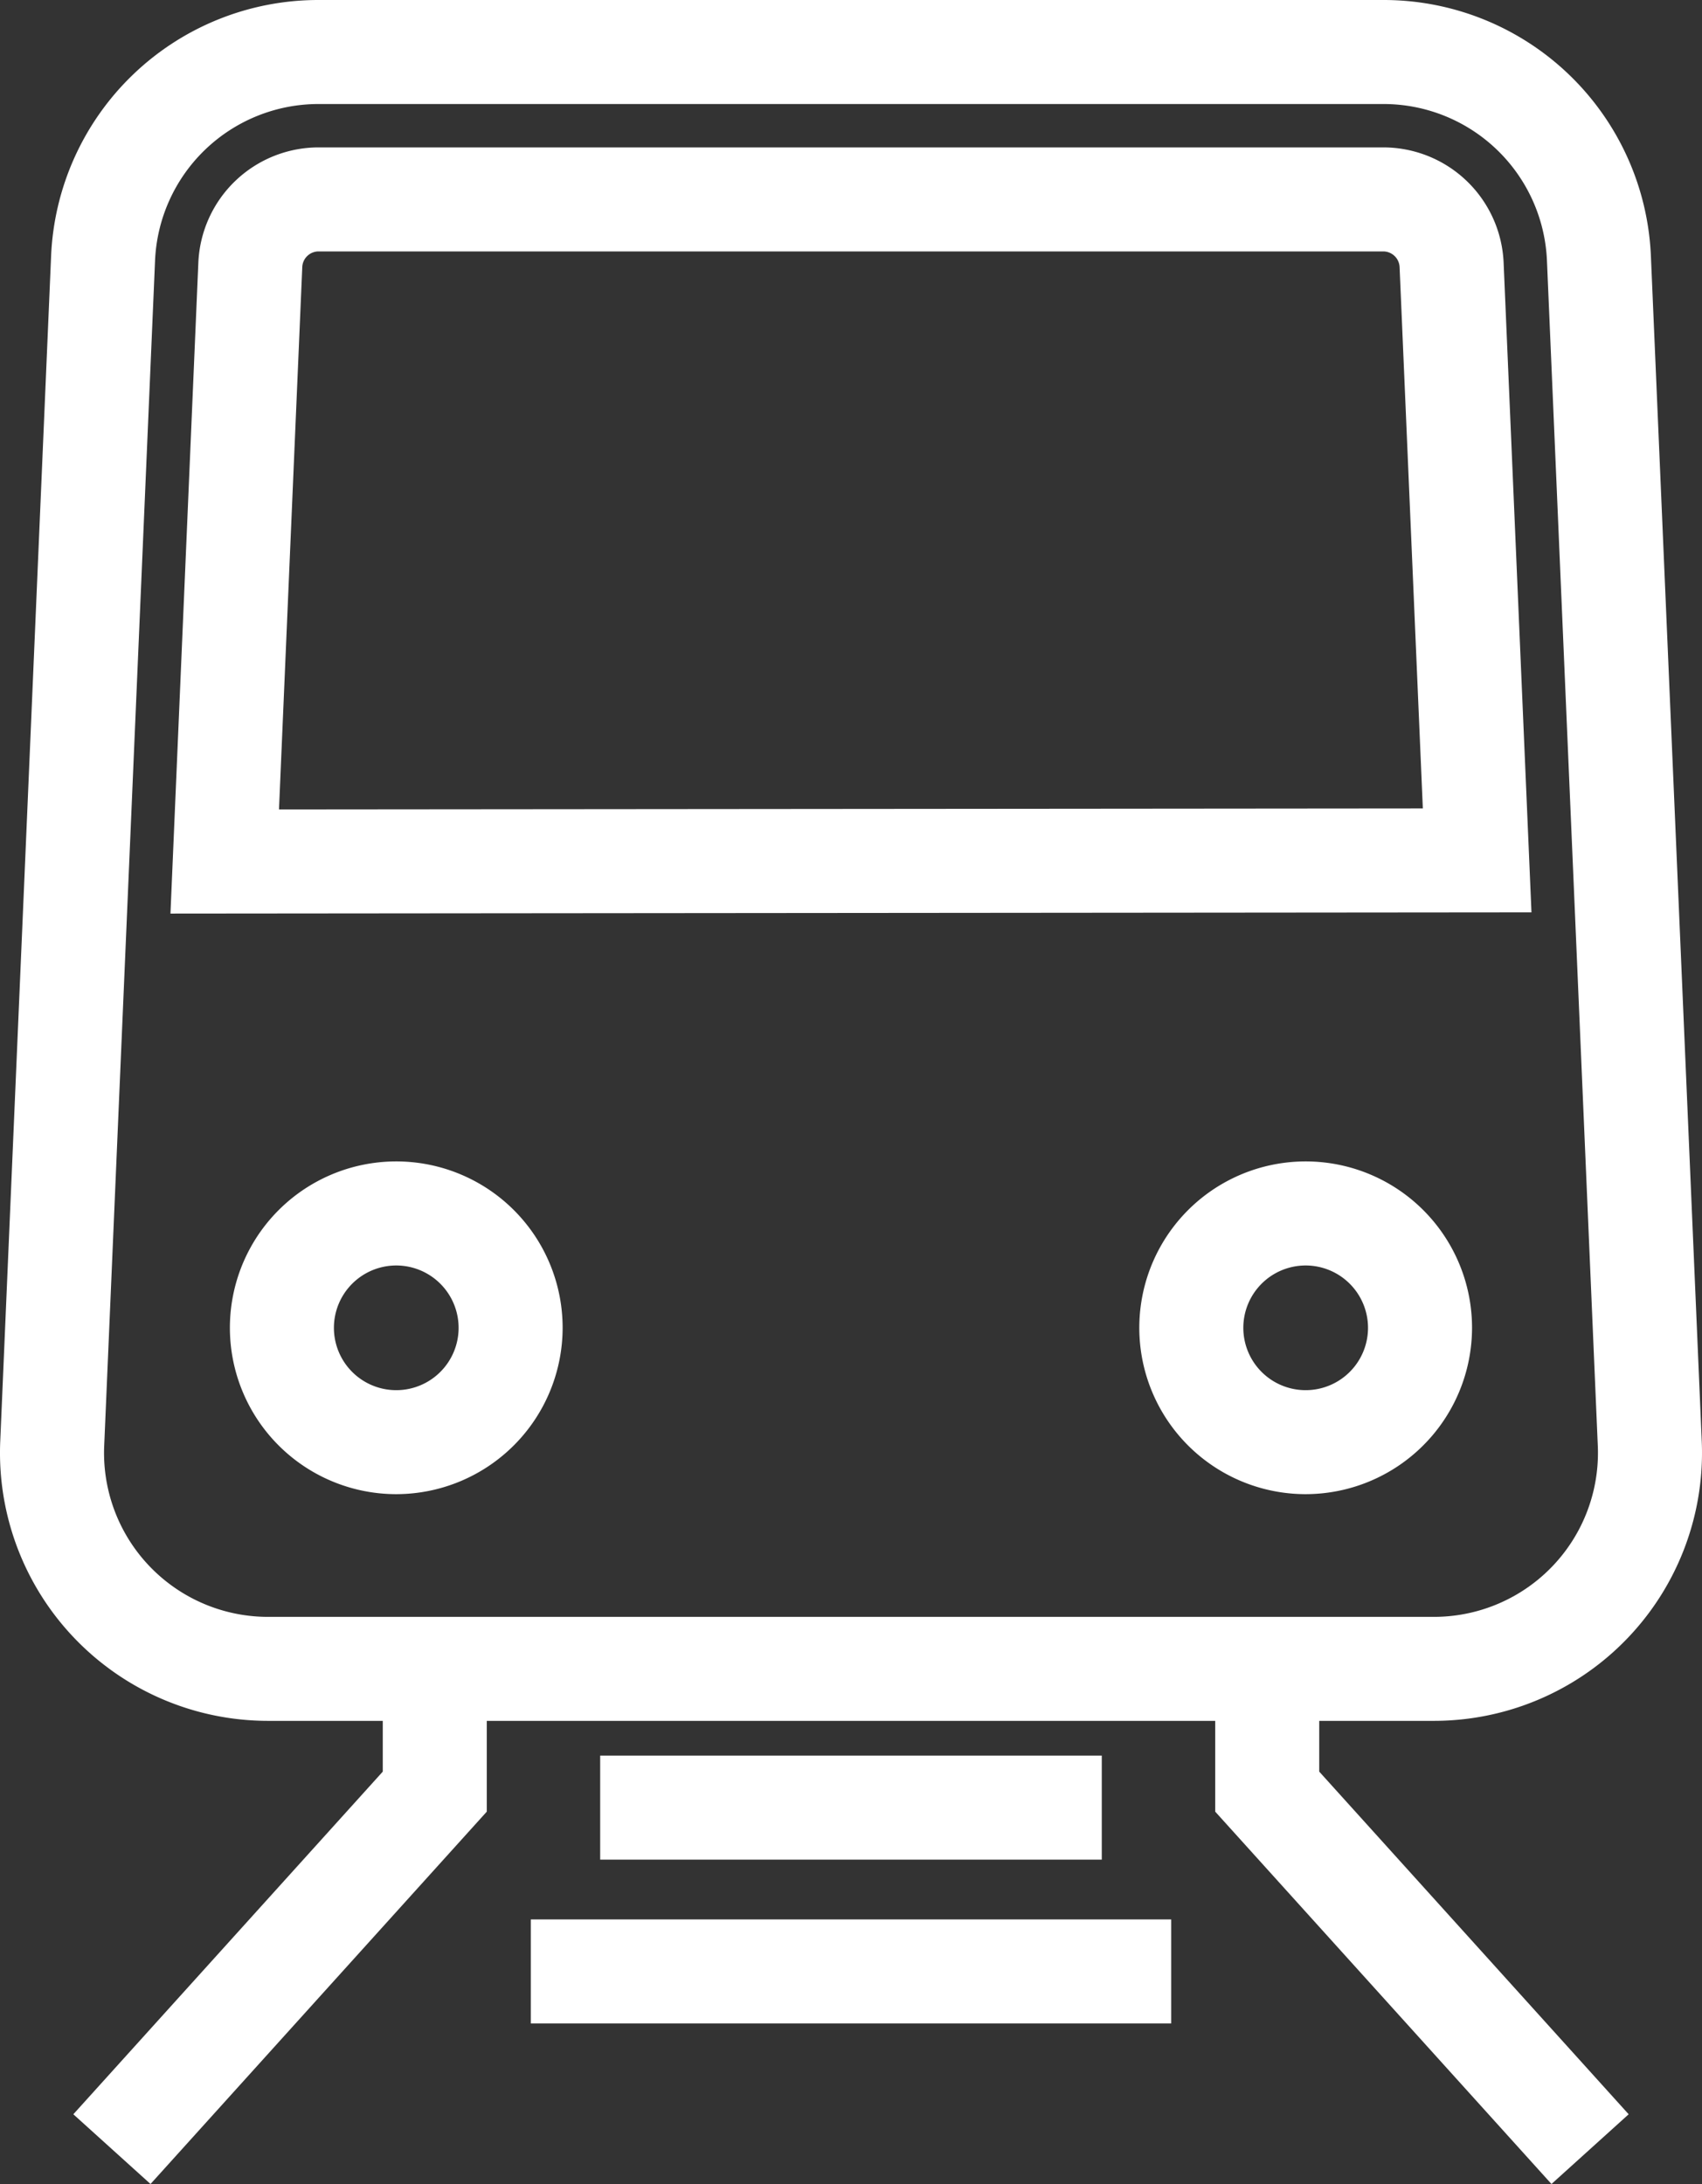 <svg id="Layer_1" data-name="Layer 1" xmlns="http://www.w3.org/2000/svg" viewBox="0 0 49.085 62.986">
  <rect x="0" y="0" width="49.085" height="62.986" fill="#333333" stroke="none"/>
  <defs>
    <style>
      .cls-1 {
        fill: #fff;
      }
    </style>
  </defs>
  <title>train</title>
  <path class="cls-1" d="M716.716,115.252H683.094a7.731,7.731,0,0,1-7.724-8.062l1.466-34.168a7.714,7.714,0,0,1,7.724-7.399H715.251a7.714,7.714,0,0,1,7.724,7.4l1.466,34.167a7.732,7.732,0,0,1-7.725,8.062ZM684.56,68.623a4.719,4.719,0,0,0-4.726,4.528l-1.466,34.168a4.729,4.729,0,0,0,4.726,4.934h33.622a4.73,4.73,0,0,0,4.727-4.934l-1.466-34.168a4.719,4.719,0,0,0-4.726-4.528Z" transform="translate(-675.363 -65.623)"/>
  <path class="cls-1" d="M680.279,91.97l.804-18.766a3.473,3.473,0,0,1,3.477-3.33H715.25a3.474,3.474,0,0,1,3.477,3.33l.803,18.731Zm4.28-19.096a.472.472,0,0,0-.479.459l-.671,15.634,32.988-.029-.67-15.604A.473.473,0,0,0,715.25,72.874Z" transform="translate(-675.363 -65.623)"/>
  <g>
    <path class="cls-1" d="M686.791,108.714a4.798,4.798,0,1,1,4.798-4.797A4.803,4.803,0,0,1,686.791,108.714Zm0-6.595a1.798,1.798,0,1,0,1.798,1.798A1.799,1.799,0,0,0,686.791,102.119Z" transform="translate(-675.363 -65.623)"/>
    <path class="cls-1" d="M713.018,108.714a4.798,4.798,0,1,1,4.798-4.797A4.803,4.803,0,0,1,713.018,108.714Zm0-6.595a1.798,1.798,0,1,0,1.798,1.798A1.799,1.799,0,0,0,713.018,102.119Z" transform="translate(-675.363 -65.623)"/>
  </g>
  <g>
    <polygon class="cls-1" points="4.341 62.986 2.115 60.975 11.039 51.093 11.039 48.13 14.039 48.13 14.039 52.247 4.341 62.986"/>
    <polygon class="cls-1" points="44.744 62.986 35.046 52.247 35.046 48.13 38.046 48.13 38.046 51.093 46.97 60.975 44.744 62.986"/>
  </g>
  <g>
    <rect class="cls-1" x="17.309" y="50.631" width="14.466" height="3"/>
    <rect class="cls-1" x="15.308" y="55.356" width="18.469" height="3"/>
  </g>
</svg>
